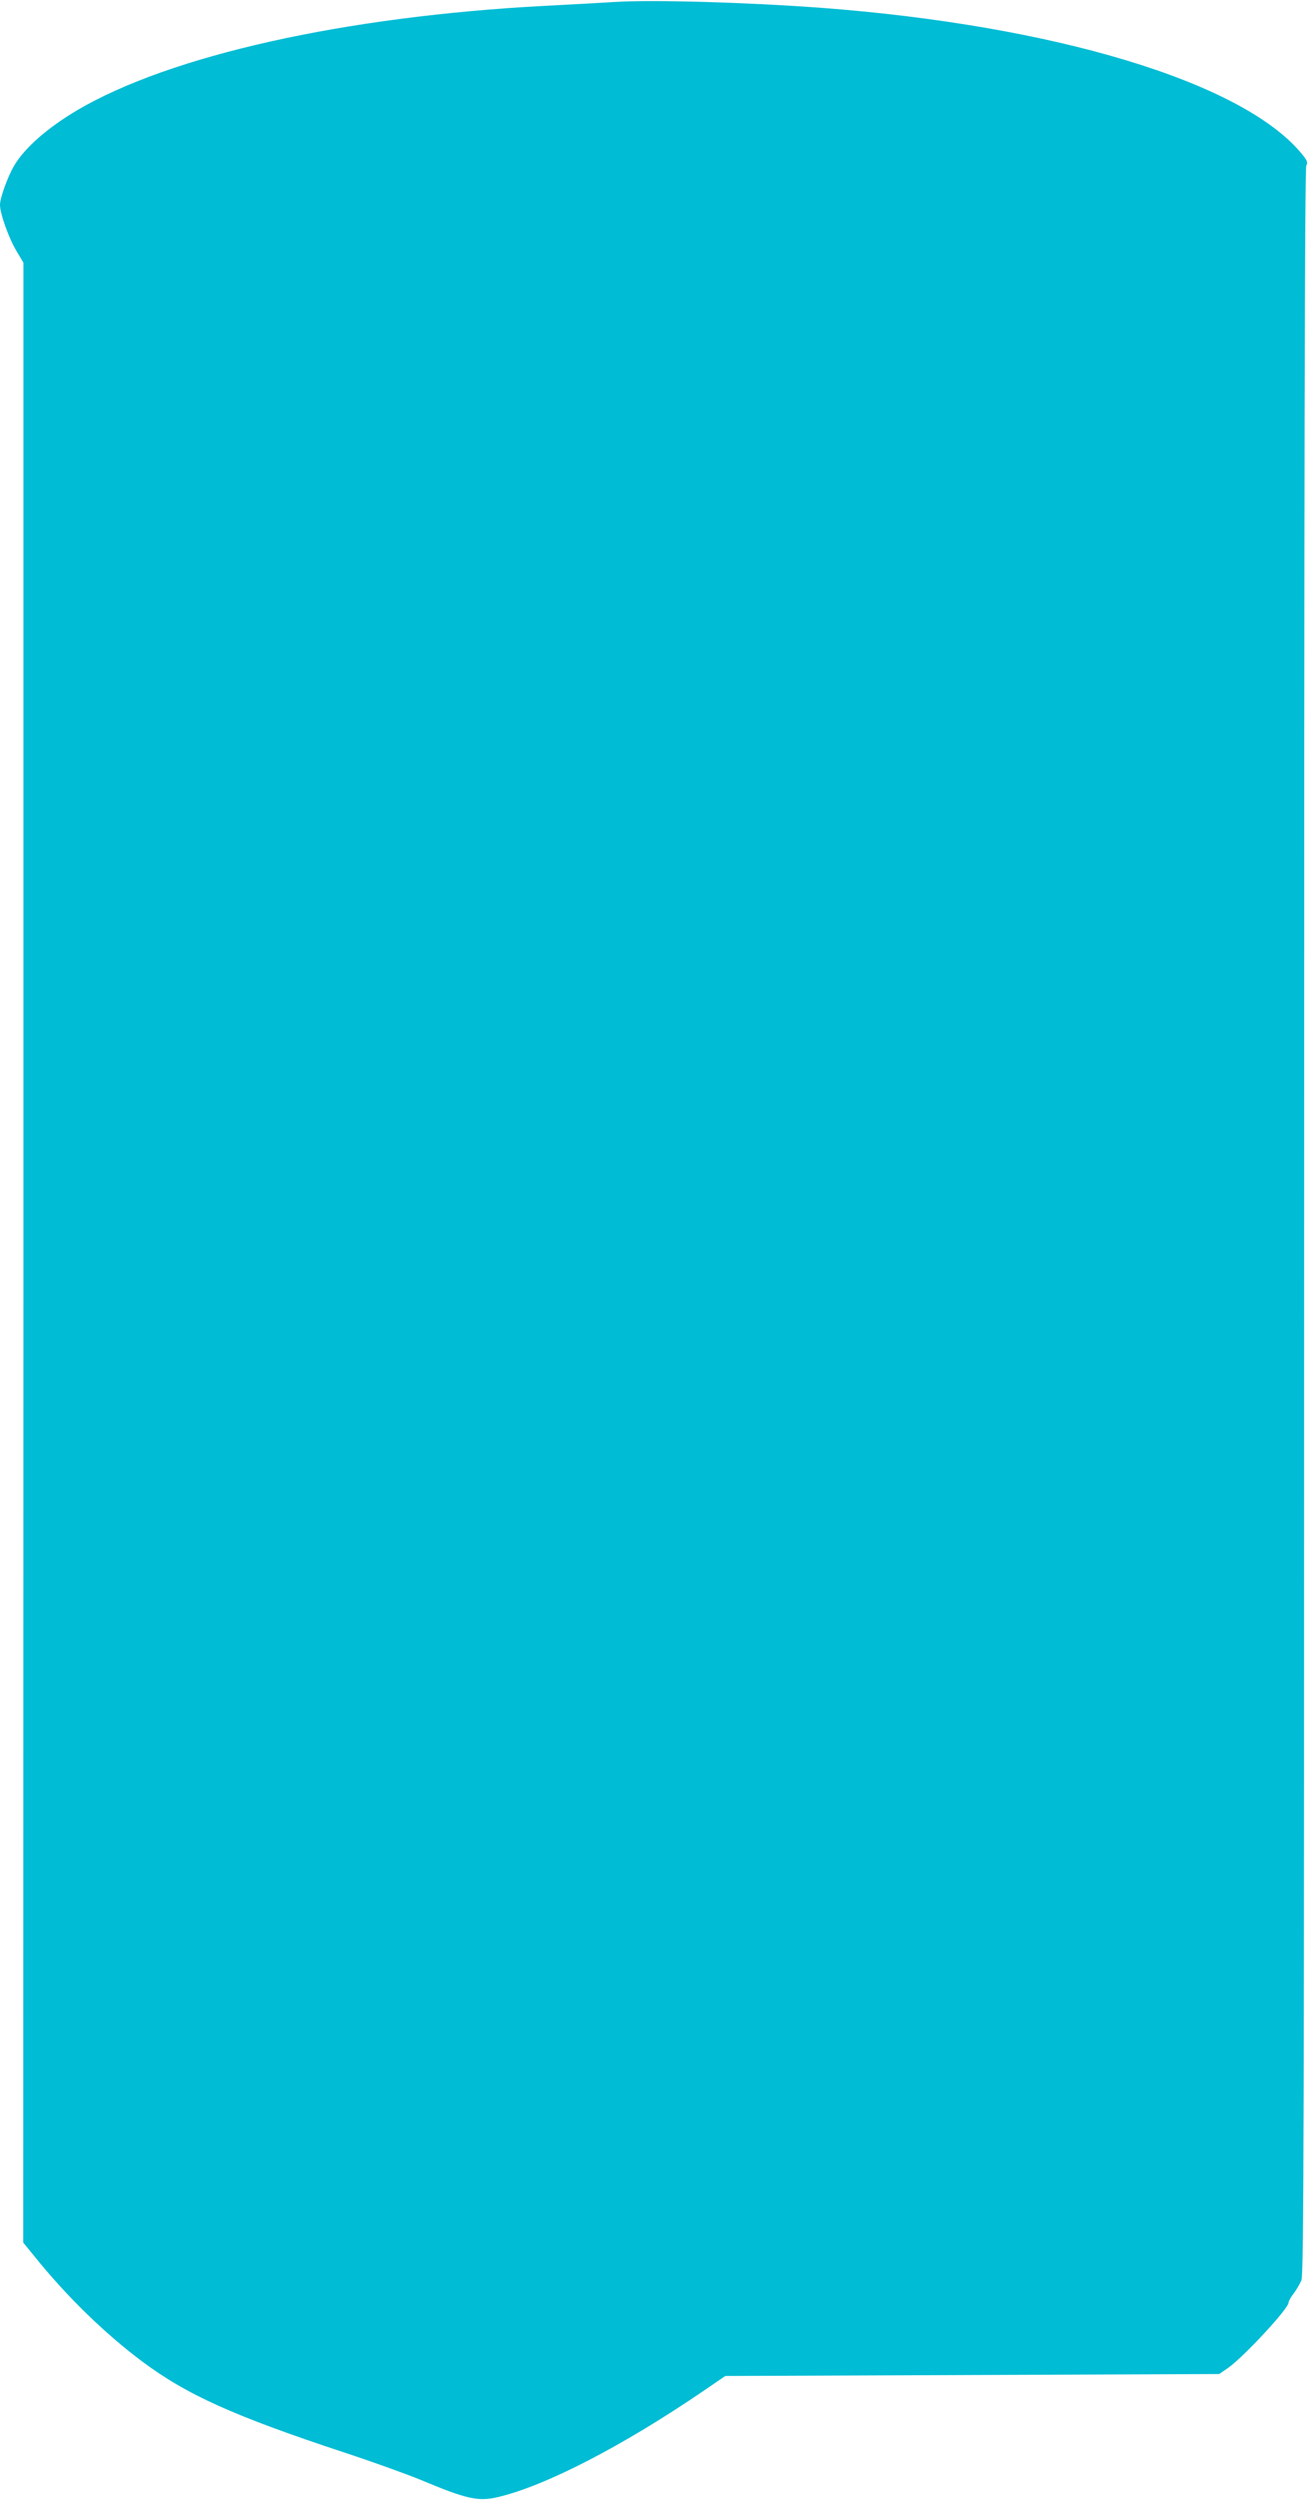 <?xml version="1.0" standalone="no"?>
<!DOCTYPE svg PUBLIC "-//W3C//DTD SVG 20010904//EN"
 "http://www.w3.org/TR/2001/REC-SVG-20010904/DTD/svg10.dtd">
<svg version="1.0" xmlns="http://www.w3.org/2000/svg"
 width="671pt" height="1280pt" viewBox="0 0 671 1280"
 preserveAspectRatio="xMidYMid meet">
<g transform="translate(0,1280) scale(0.1,-0.1)"
fill="#00bcd4" stroke="none">
<path d="M3150 12790 c-80 -5 -242 -14 -360 -20 -1024 -54 -1916 -253 -2394
-534 -152 -90 -270 -193 -324 -285 -33 -57 -72 -164 -72 -200 0 -45 46 -173
85 -237 l35 -59 0 -5068 -1 -5069 58 -71 c164 -204 360 -395 553 -539 228
-170 470 -279 1040 -467 146 -48 319 -111 385 -138 236 -99 295 -112 396 -88
245 58 639 262 1050 542 l114 78 1265 5 1265 5 45 31 c79 55 310 304 310 334
0 7 11 28 26 47 14 18 32 49 40 68 12 30 14 740 14 5420 0 3853 3 5392 11
5407 9 17 5 27 -28 66 -305 363 -1263 652 -2458 742 -380 28 -858 42 -1055 30z"/>
</g>
</svg>
